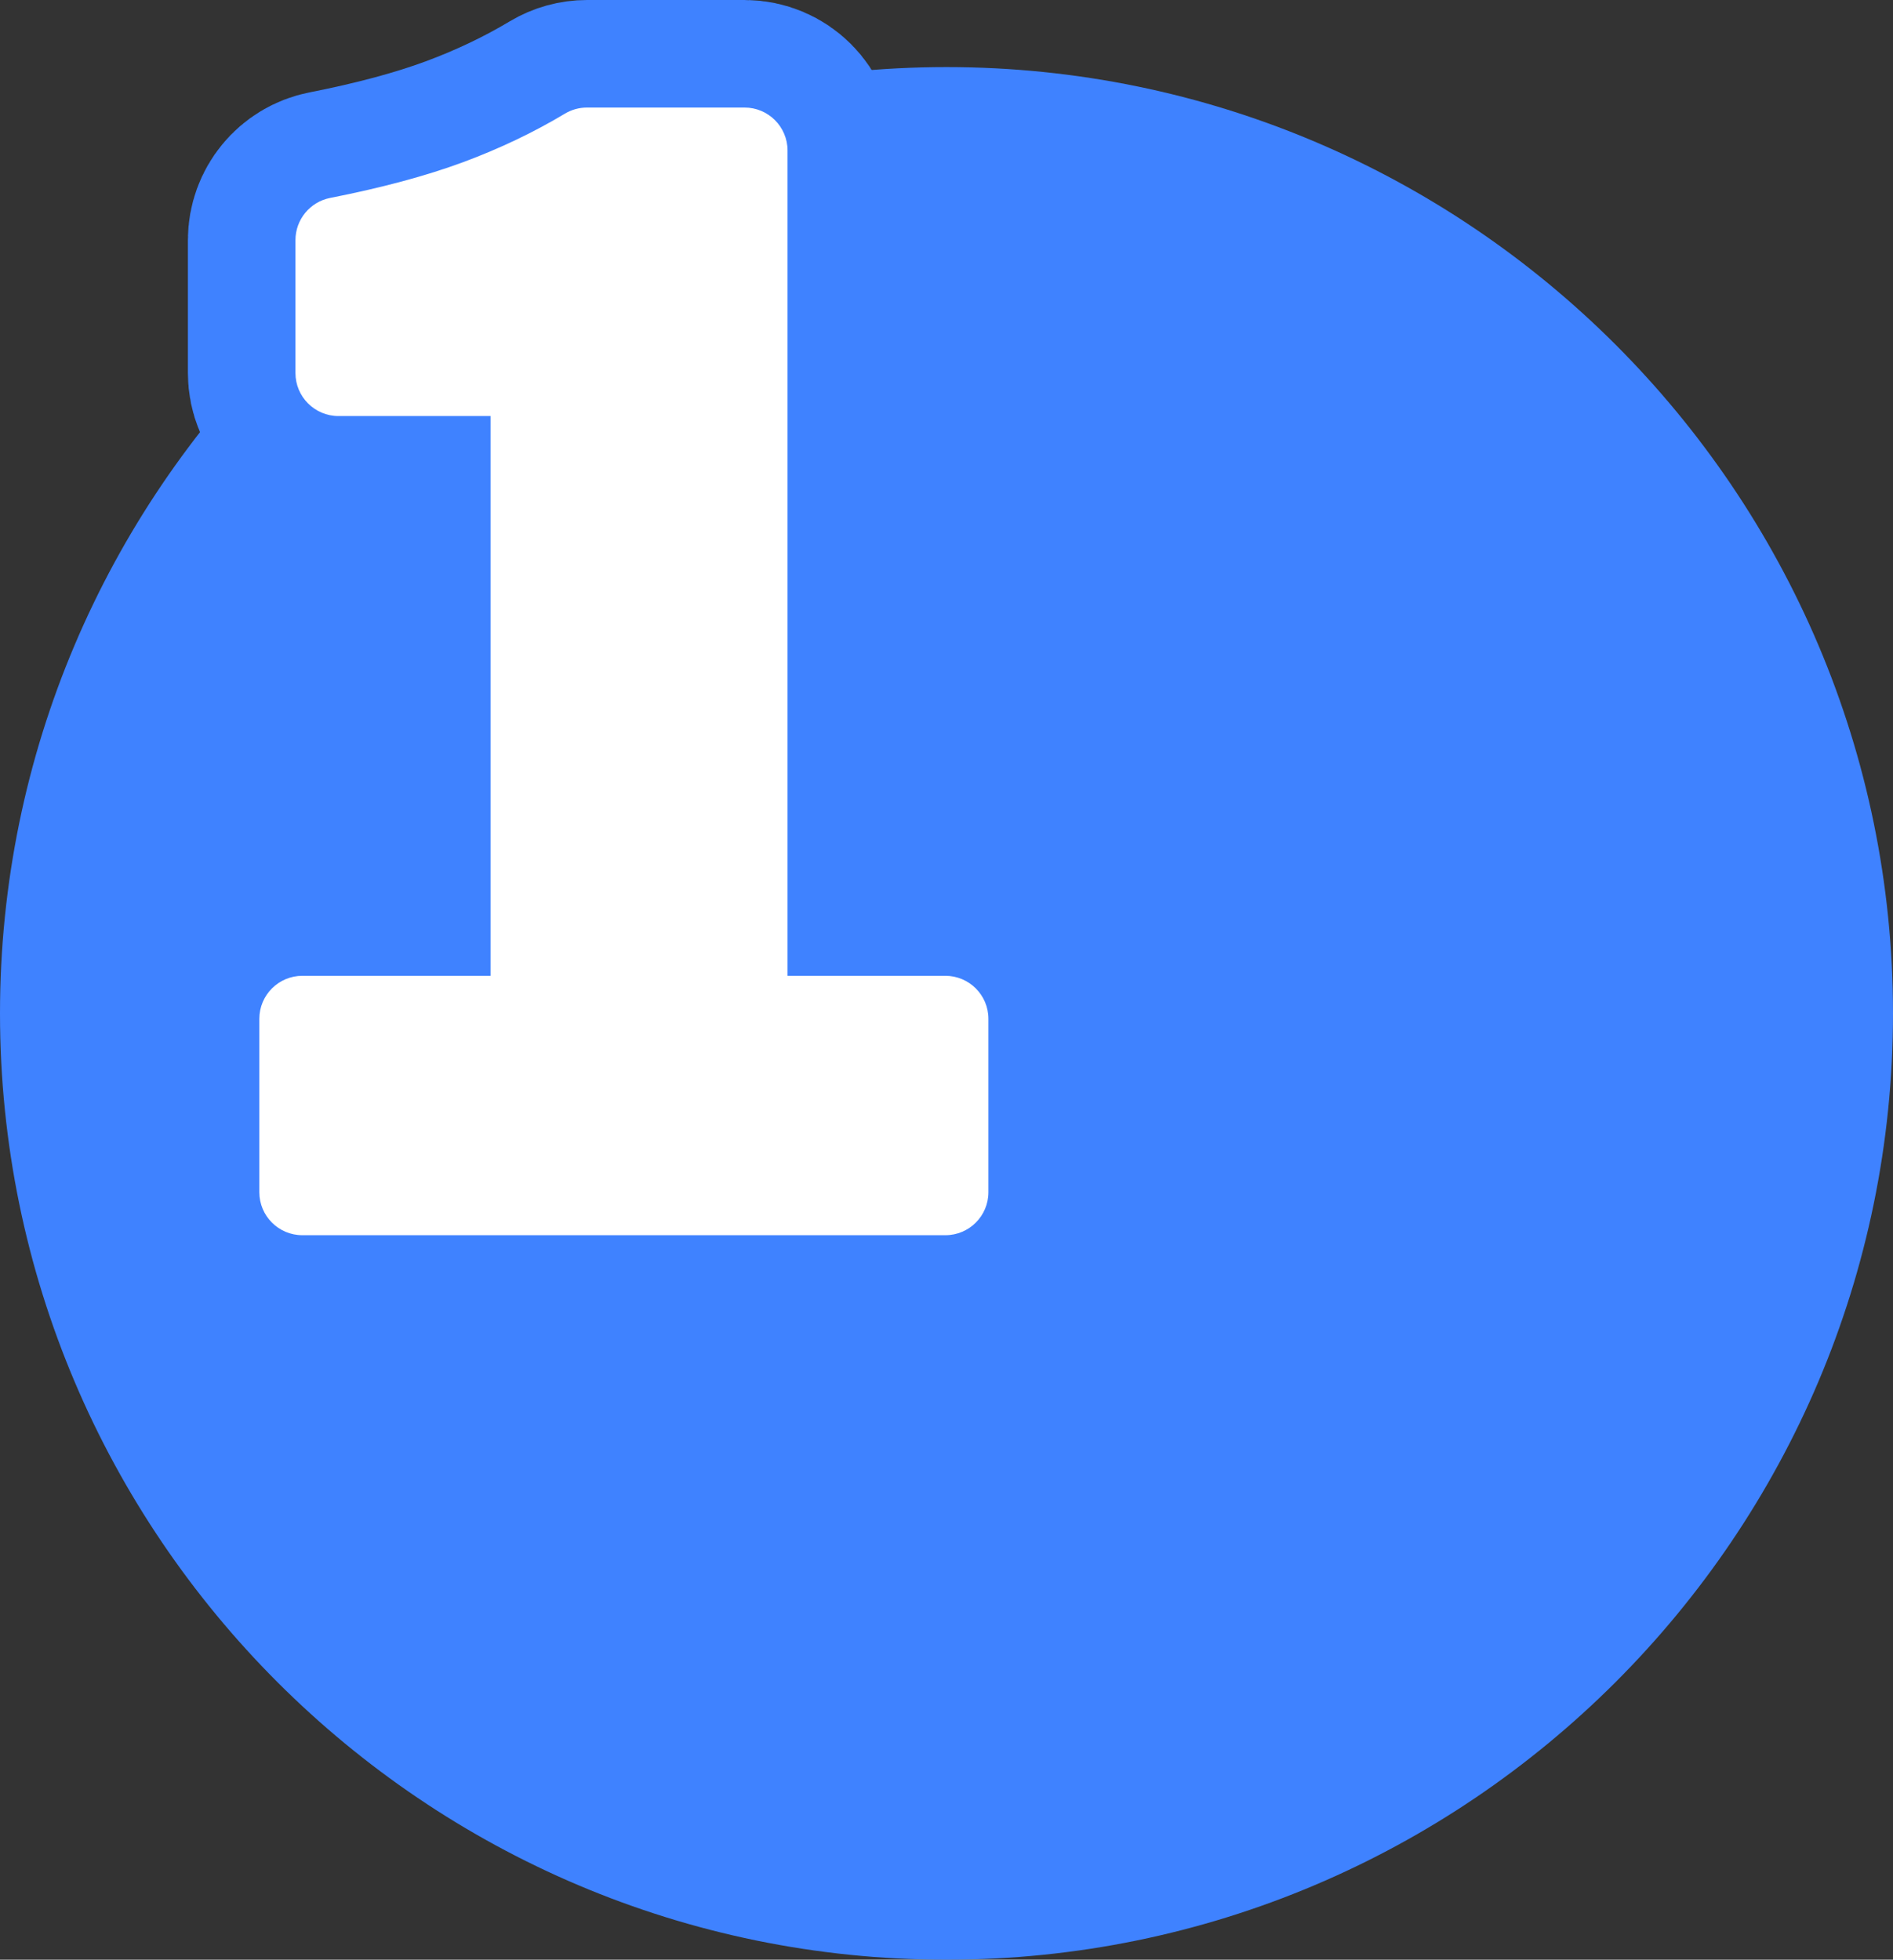 <?xml version="1.0" encoding="UTF-8"?>
<svg id="_レイヤー_2" data-name="レイヤー 2" xmlns="http://www.w3.org/2000/svg" viewBox="0 0 440 455.595">
  <rect x="0" y="0" width="440" height="455.595" fill="#333333" stroke="none"/>
  <g id="_レイヤー_1-2" data-name="レイヤー 1">
    <g id="_01_icon" data-name="01_icon">
      <g>
        <g>
          <path d="M220,446.595c-116.346,0-211-94.654-211-211S103.654,24.595,220,24.595s211,94.654,211,211-94.654,211-211,211Z" style="fill: #3f82ff;"/>
          <path d="M220,446.595c-116.346,0-211-94.654-211-211S103.654,24.595,220,24.595s211,94.654,211,211-94.654,211-211,211Z" style="fill: none; stroke: #3f82ff; stroke-width: 18px;"/>
        </g>
        <g>
          <path d="M70.279,287.163c-5.523,0-10-4.478-10-10v-40.305c0-5.522,4.477-10,10-10h43.739V96.724h-35.342c-5.523,0-10-4.478-10-10v-30.899c0-4.78,3.383-8.892,8.073-9.812,11.952-2.347,22.336-5.139,30.864-8.298,8.439-3.126,16.409-6.924,23.688-11.29,1.554-.932,3.332-1.424,5.144-1.424h36.61c5.523,0,10,4.478,10,10v191.858h36.686c5.523,0,10,4.478,10,10v40.305c0,5.522-4.477,10-10,10H70.279Z" style="fill: none; stroke: #3f82ff; stroke-width: 50px;"/>
          <path d="M70.279,287.163c-5.523,0-10-4.478-10-10v-40.305c0-5.522,4.477-10,10-10h43.739V96.724h-35.342c-5.523,0-10-4.478-10-10v-30.899c0-4.78,3.383-8.892,8.073-9.812,11.952-2.347,22.336-5.139,30.864-8.298,8.439-3.126,16.409-6.924,23.688-11.29,1.554-.932,3.332-1.424,5.144-1.424h36.61c5.523,0,10,4.478,10,10v191.858h36.686c5.523,0,10,4.478,10,10v40.305c0,5.522-4.477,10-10,10H70.279Z" style="fill: #fff;"/>
        </g>
      </g>
    </g>
  </g>
</svg>